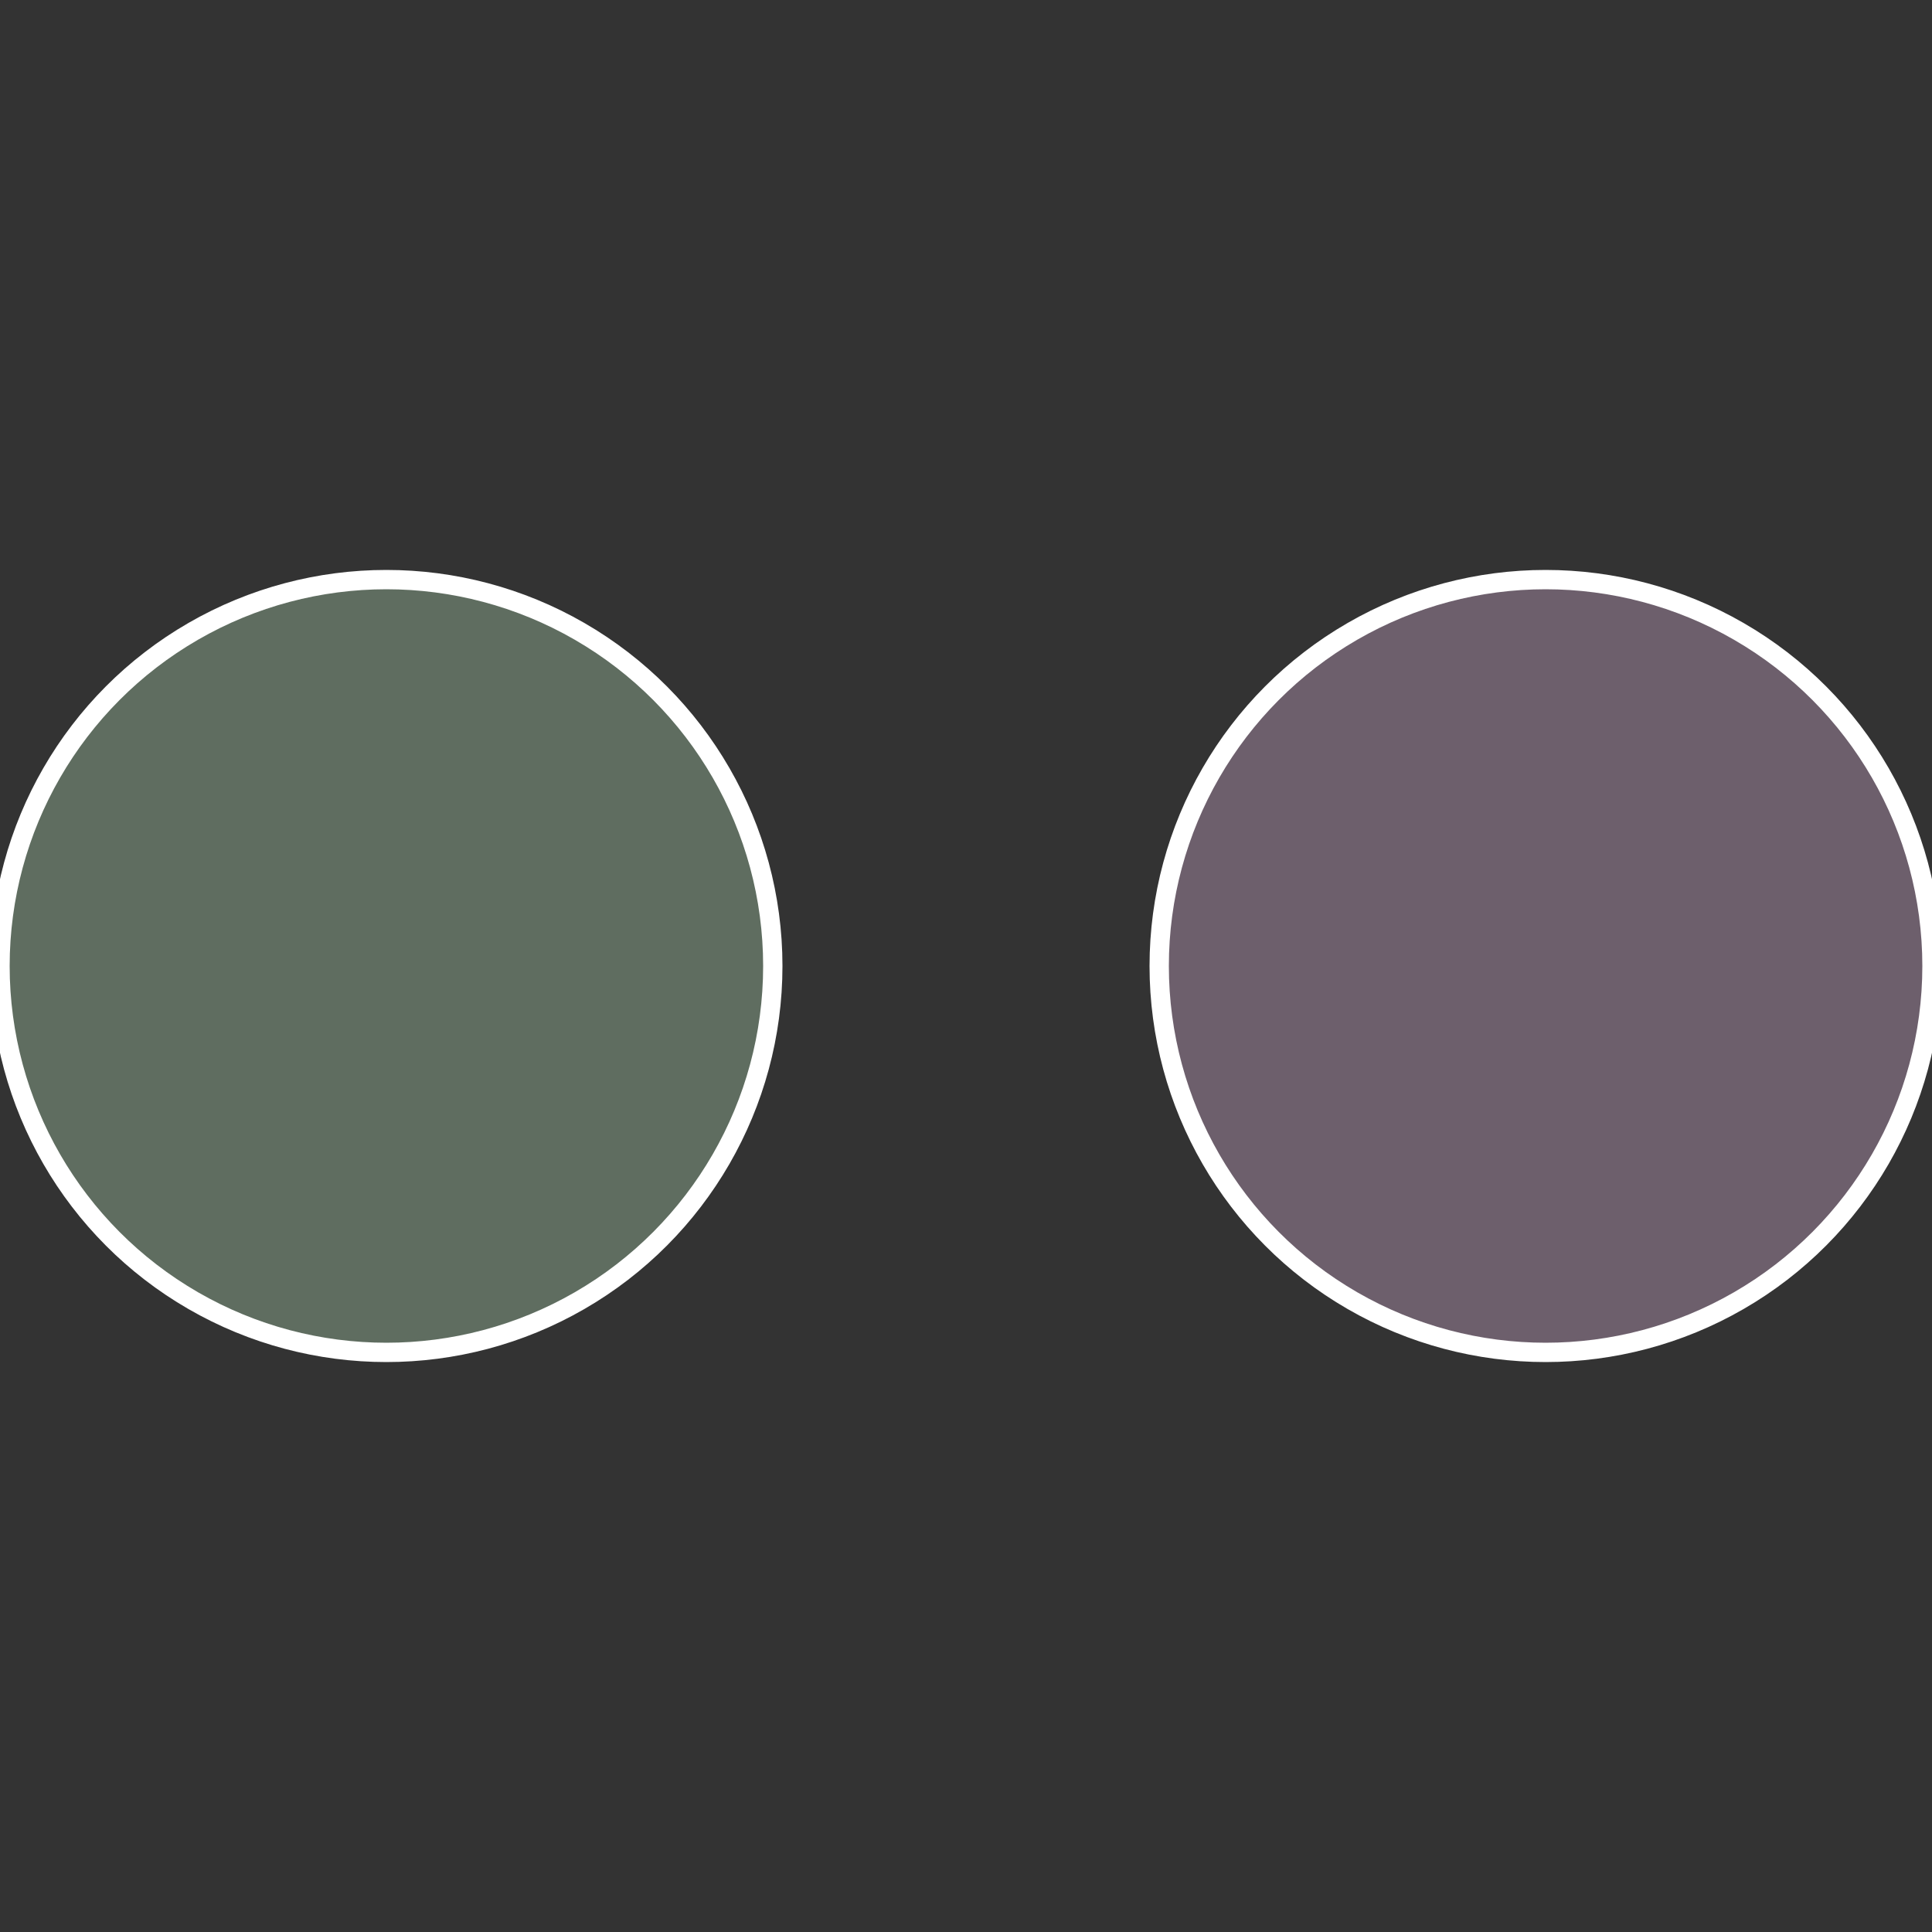 <?xml version="1.0" standalone="no"?>
<svg width="500" height="500" viewBox="-1 -1 2 2" xmlns="http://www.w3.org/2000/svg">
 
                <rect x="-1" y="-1" width="2" height="2" fill="#333333" stroke="none"/>
 
                <circle cx="0.6" cy="0" r="0.4" fill="#6d5f6c" stroke="#fff" stroke-width="1%" />
             
                <circle cx="-0.6" cy="7.3478807948841E-17" r="0.4" fill="#5f6d60" stroke="#fff" stroke-width="1%" />
            </svg>
